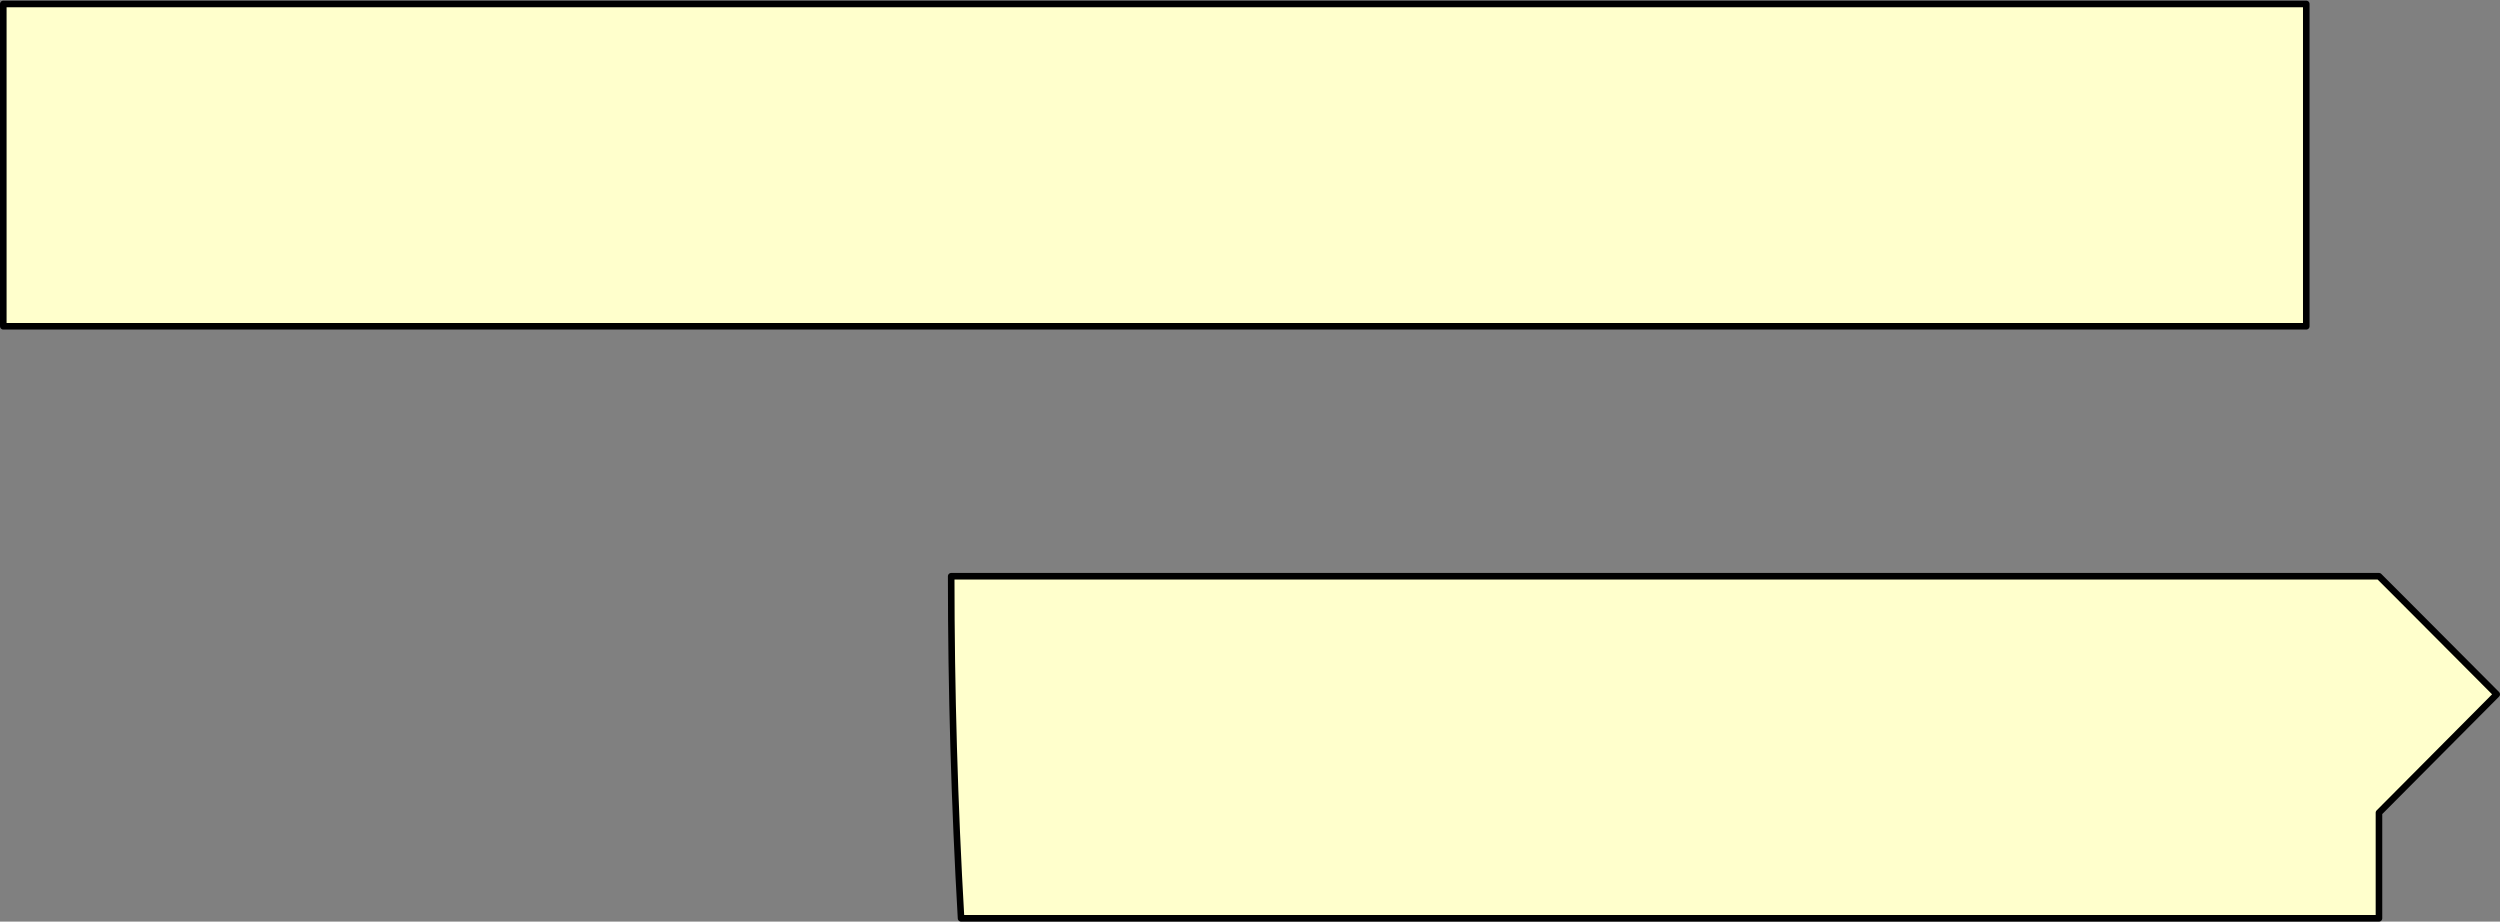 <?xml version="1.0" encoding="UTF-8" standalone="no"?>
<svg xmlns:xlink="http://www.w3.org/1999/xlink" height="140.1px" width="380.05px" xmlns="http://www.w3.org/2000/svg">
  <rect width="100%" height="100%" fill="#808080" stroke="none"/>
  <g transform="matrix(1.0, 0.0, 0.0, 1.0, -51.45, -110.45)">
    <path d="M51.95 111.05 L51.95 160.05 402.05 160.05 402.05 111.05 51.95 111.05 M196.05 198.05 Q196.05 224.05 197.55 250.05 L413.1 250.05 413.1 242.65 413.1 234.0 431.0 216.0 417.3 202.25 413.1 198.05 196.05 198.05" fill="#ffffcc" fill-rule="evenodd" stroke="none">
      <animate attributeName="fill" dur="2s" repeatCount="indefinite" values="#ffffcc;#ffffcd"/>
      <animate attributeName="fill-opacity" dur="2s" repeatCount="indefinite" values="1.0;1.0"/>
      <animate attributeName="d" dur="2s" repeatCount="indefinite" values="M51.95 111.05 L51.95 160.05 402.05 160.05 402.05 111.05 51.95 111.05 M196.05 198.05 Q196.05 224.05 197.55 250.05 L413.1 250.05 413.1 242.65 413.1 234.0 431.0 216.0 417.3 202.25 413.1 198.05 196.05 198.05;M51.95 110.95 L51.95 159.95 402.05 159.95 402.05 110.95 51.95 110.95 M196.05 198.05 Q196.05 224.05 196.05 250.05 L405.9 250.05 413.1 250.05 413.1 241.65 413.1 216.95 413.1 198.05 407.3 198.05 196.05 198.05"/>
    </path>
    <path d="M51.95 111.05 L402.05 111.05 402.05 160.05 51.95 160.05 51.95 111.05 402.05 111.05 402.05 160.05 51.95 160.05 51.95 111.05 M196.05 198.05 L413.1 198.05 417.3 202.25 431.0 216.0 413.1 234.0 413.1 242.65 413.1 250.05 197.55 250.05 Q196.05 224.05 196.05 198.05 L413.1 198.05 417.3 202.25 431.0 216.0 413.1 234.0 413.1 242.65 413.1 250.05 197.55 250.05 Q196.05 224.05 196.05 198.05" fill="none" stroke="#000000" stroke-linecap="round" stroke-linejoin="round" stroke-width="1.0">
      <animate attributeName="stroke" dur="2s" repeatCount="indefinite" values="#000000;#000001"/>
      <animate attributeName="stroke-width" dur="2s" repeatCount="indefinite" values="1.0;1.0"/>
      <animate attributeName="fill-opacity" dur="2s" repeatCount="indefinite" values="1.0;1.0"/>
      <animate attributeName="d" dur="2s" repeatCount="indefinite" values="M51.95 111.05 L402.05 111.05 402.05 160.05 51.95 160.05 51.95 111.05 402.05 111.05 402.05 160.05 51.95 160.05 51.95 111.05 M196.05 198.05 L413.1 198.05 417.3 202.25 431.0 216.0 413.1 234.0 413.1 242.65 413.1 250.05 197.55 250.05 Q196.05 224.05 196.05 198.05 L413.1 198.05 417.3 202.25 431.0 216.0 413.1 234.0 413.1 242.65 413.1 250.05 197.55 250.05 Q196.05 224.05 196.05 198.05;M51.95 110.95 L402.05 110.95 402.05 159.95 51.95 159.95 51.95 110.95 402.05 110.95 402.05 159.95 51.95 159.95 51.95 110.95 M196.05 198.05 L407.3 198.05 413.1 198.05 413.1 216.95 413.1 241.65 413.1 250.05 405.9 250.05 196.05 250.05 Q196.05 224.05 196.05 198.05 L407.3 198.05 413.1 198.05 413.1 216.95 413.1 241.65 413.1 250.05 405.9 250.05 196.05 250.05 Q196.05 224.05 196.05 198.05"/>
    </path>
  </g>
</svg>
